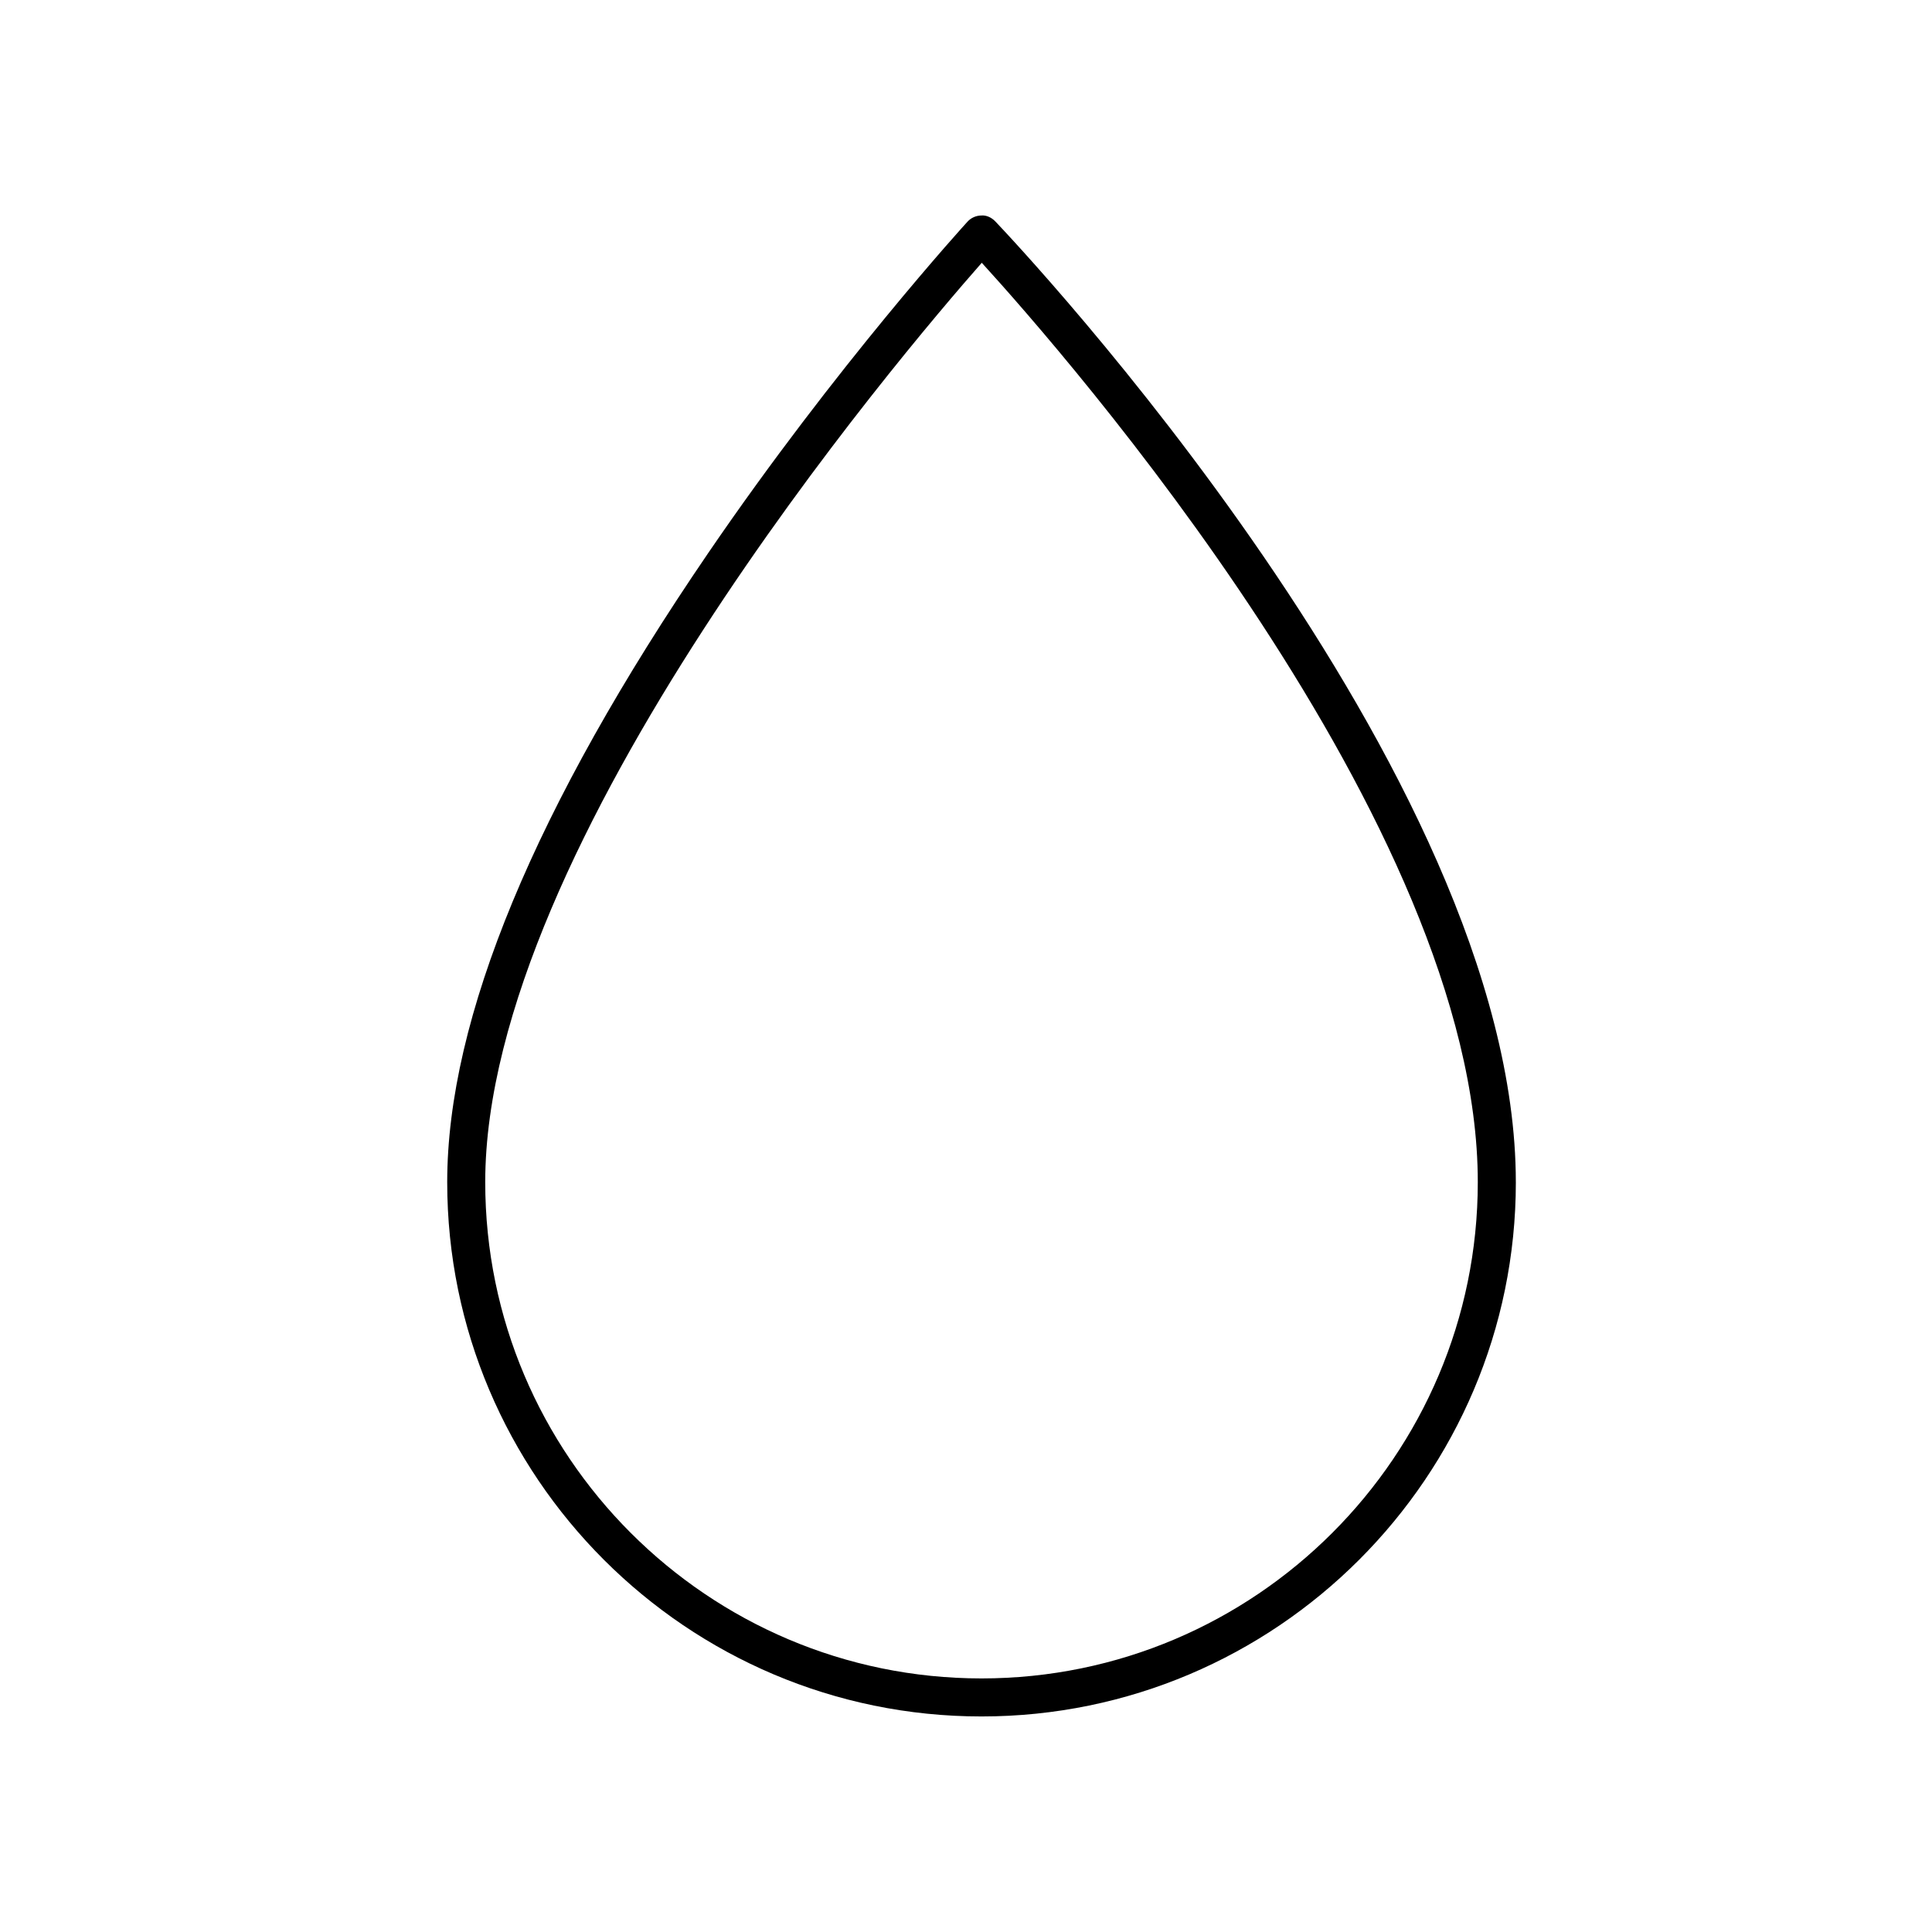 <?xml version="1.0" encoding="UTF-8"?>
<!-- Uploaded to: ICON Repo, www.svgrepo.com, Generator: ICON Repo Mixer Tools -->
<svg fill="#000000" width="800px" height="800px" version="1.1" viewBox="144 144 512 512" xmlns="http://www.w3.org/2000/svg">
 <path d="m545.71 457.28c0-108.62-132.32-248.7-137.95-254.61-0.961-1.012-2.344-1.684-3.691-1.562-1.395 0.016-2.727 0.605-3.668 1.633-0.344 0.379-34.777 38.094-68.73 87.836-45.887 67.227-69.156 123.32-69.156 166.7 0 78.082 63.52 141.6 141.59 141.6s141.61-63.52 141.61-141.6zm-273.12 0c0-89.715 109.99-219.1 131.59-243.64 21.758 23.867 131.45 148.91 131.45 243.64 0 72.523-59 131.52-131.52 131.52-72.52 0-131.52-59-131.52-131.52z"/>
</svg>